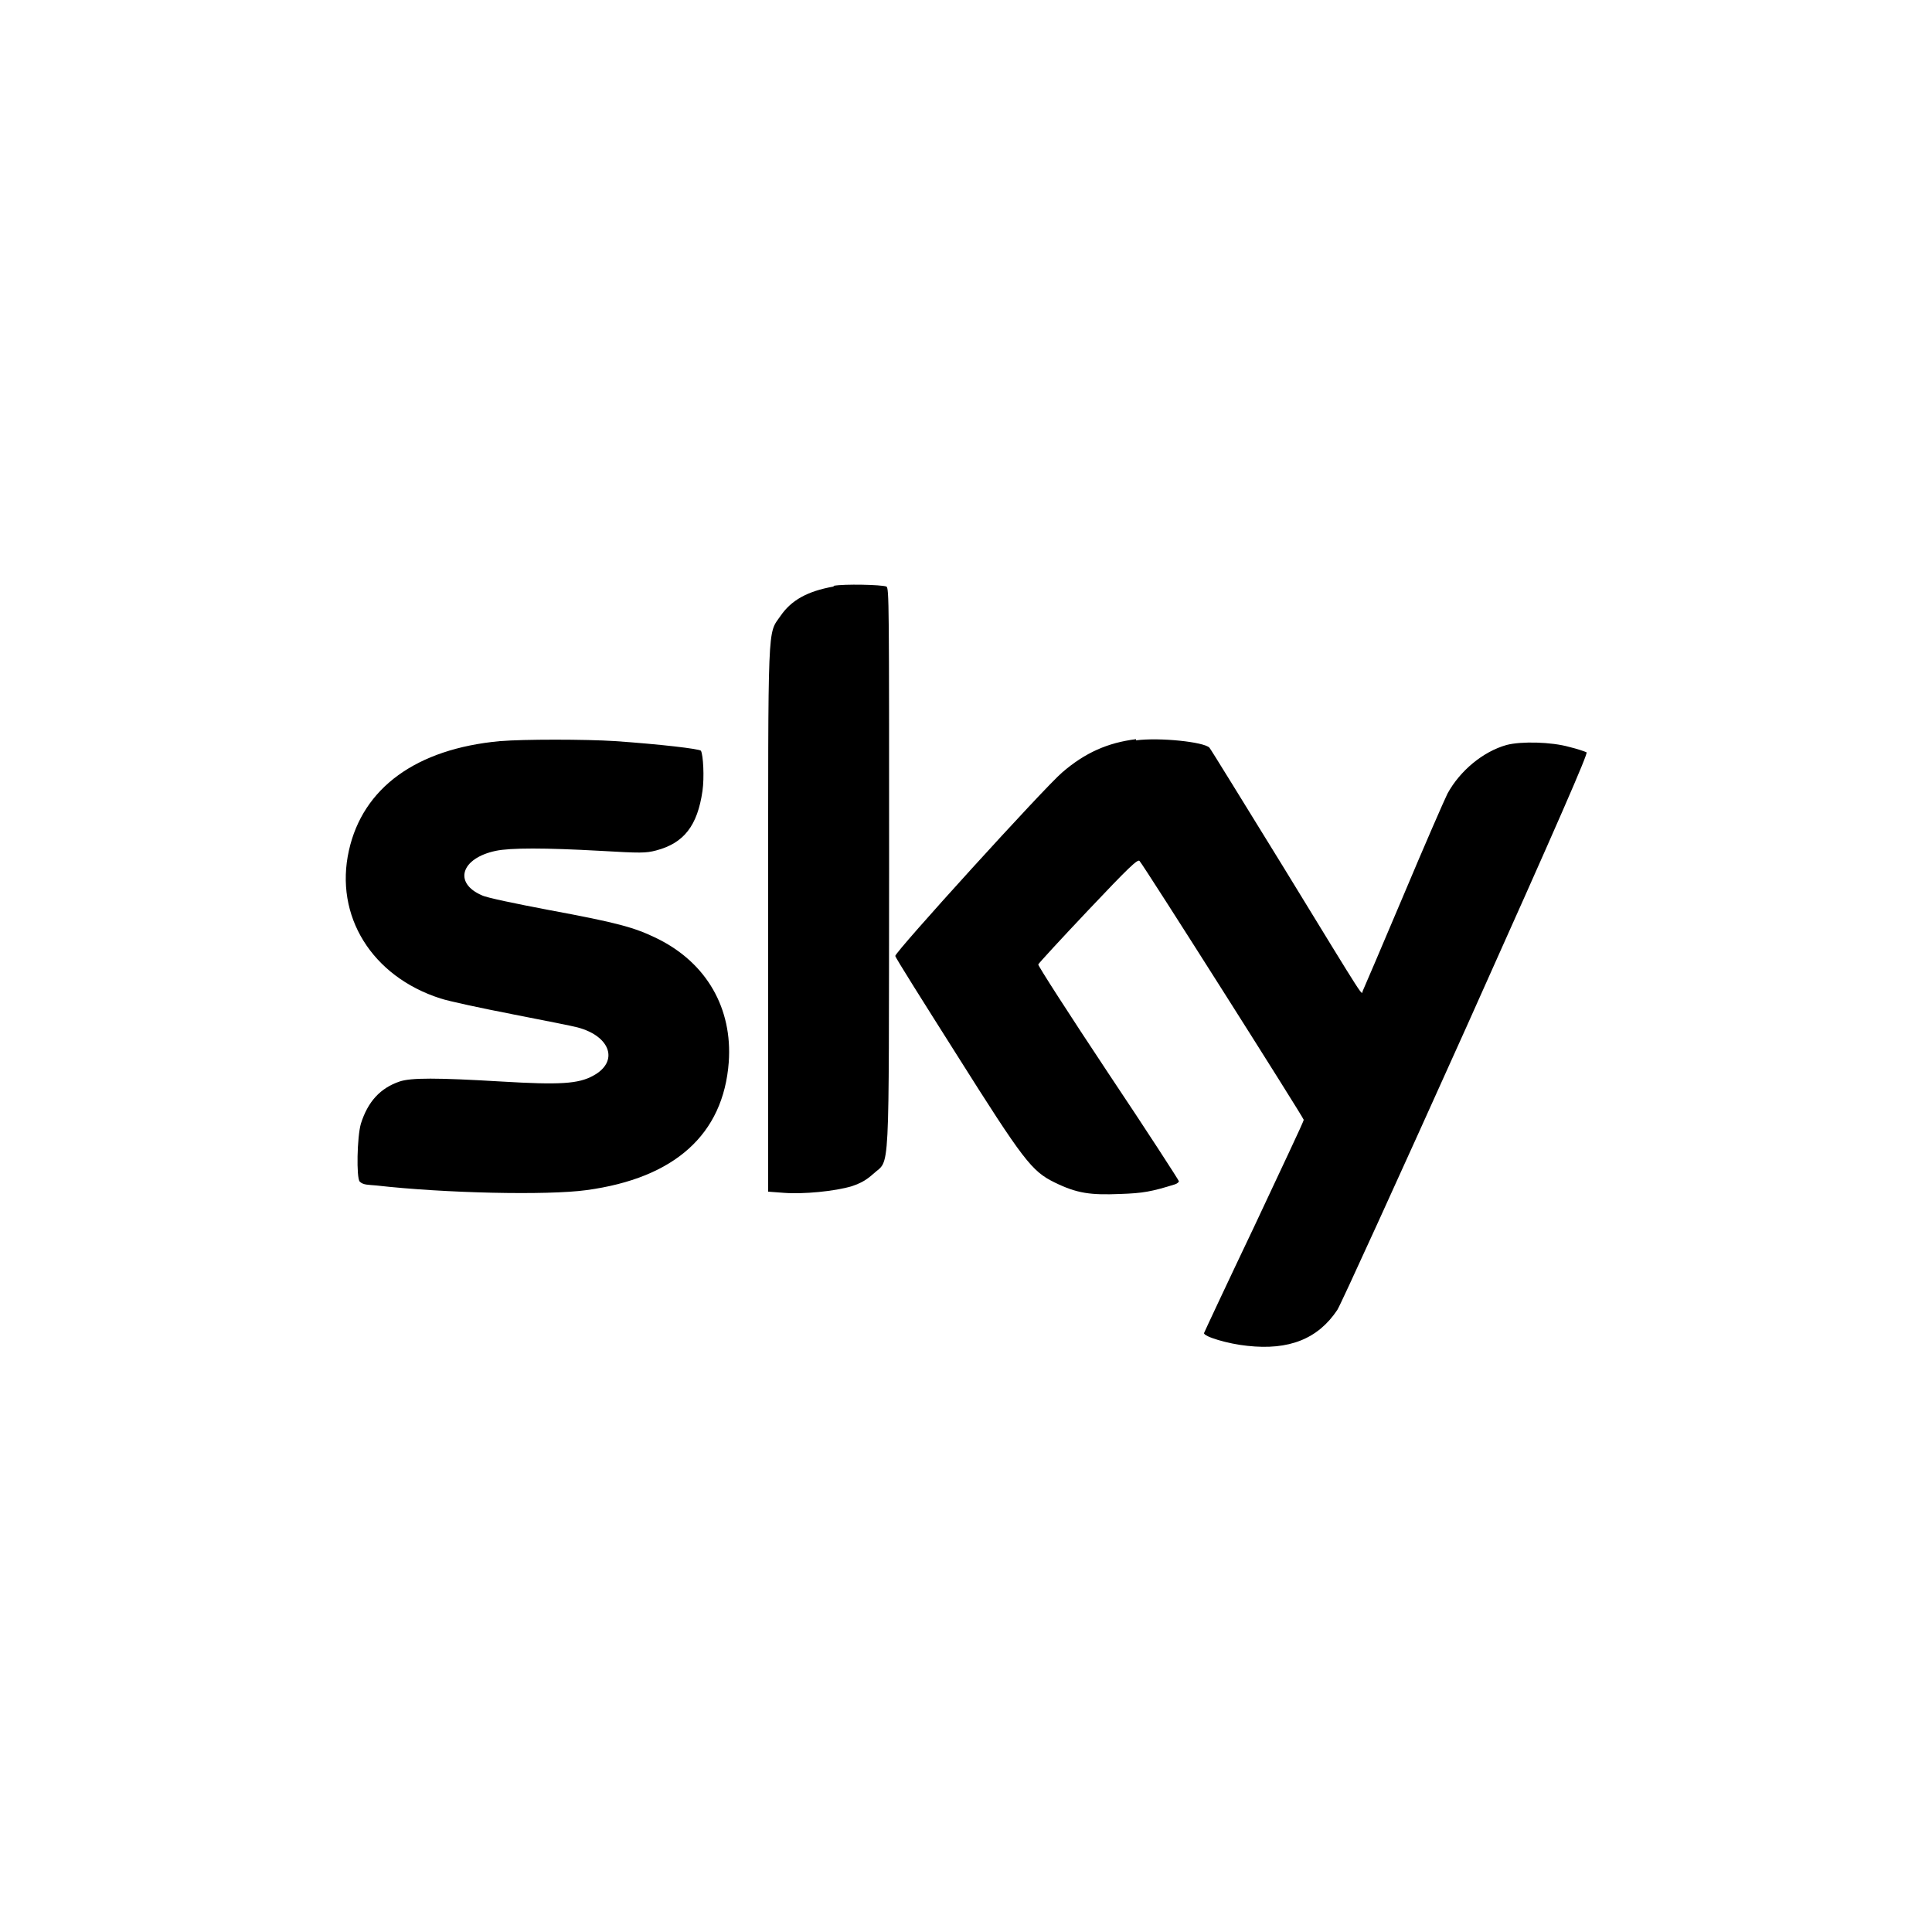 <?xml version="1.0" encoding="UTF-8"?>
<svg id="Layer_1" data-name="Layer 1" xmlns="http://www.w3.org/2000/svg" version="1.1" viewBox="0 0 500 500">
  <defs>
    <style>
      .cls-1 {
        fill: #000;
        stroke-width: 0px;
      }
    </style>
  </defs>
  <path class="cls-1" d="M215.7,151.8c-6.7,1.2-10.9,3.5-13.7,7.6-3.4,4.9-3.2.3-3.2,78.6v70.4l4,.3c5.1.4,13.3-.4,17.6-1.7,2.4-.8,3.8-1.6,5.6-3.2,4.4-4.1,4,3.2,4.1-79.1,0-69,0-72.5-.7-72.9-1.3-.5-11-.7-13.6-.2Z"/>
  <path class="cls-1" d="M294,191.3c-7.3.9-13.2,3.5-19.1,8.6-4.5,3.8-43.4,46.6-43.2,47.5,0,.4,7.2,11.8,15.8,25.4,17.4,27.6,19.5,30.3,25.4,33.2s9.4,3.3,17,3c5.9-.2,8.1-.6,14.2-2.5.6-.2,1-.6,1-.8s-8.2-12.9-18.3-28c-10.1-15.2-18.2-27.8-18.1-28.1.1-.3,5.9-6.6,12.9-14,10.4-11,12.8-13.3,13.3-12.8,1,1,42.5,66.5,42.5,67s-5.8,12.6-12.8,27.6c-7.1,14.9-12.9,27.3-13,27.6-.1.9,6.2,2.8,11.2,3.3,10.8,1.2,18.3-1.8,23.3-9.3.9-1.4,15.9-34.3,33.4-73.2,24.4-54.4,31.5-70.8,31.1-71.1-.4-.2-2.4-.9-4.5-1.4-4.6-1.3-12.4-1.5-16.2-.5-6.1,1.7-12.1,6.7-15.3,12.6-.8,1.6-6,13.5-11.5,26.6-5.5,13-10.2,24-10.4,24.4-.5.9,1.9,4.7-20.5-31.9-10.3-16.7-18.9-30.7-19.2-31-1.4-1.5-12.9-2.7-19-1.9Z"/>
  <path class="cls-1" d="M129.4,191.8c-21.7,2-35.5,12.1-39.1,28.3-3.8,16.9,5.9,32.6,23.7,38.3,2.1.7,10.5,2.5,18.7,4.1,8.2,1.6,15.8,3.1,16.8,3.4,8.6,2.3,10.7,8.9,4,12.5-3.8,2.1-8.6,2.4-23.7,1.5-16.8-1-23.5-1-26.4,0-5,1.7-8.2,5.2-10,10.9-1,3.4-1.2,14.1-.3,15s2.2.8,4.3,1c17.6,2,44.2,2.6,54.4,1.2,22.8-3.1,35.4-14.4,36.8-33.1,1-13.9-5.7-25.7-18.5-32-5.9-2.9-10.3-4.1-28.1-7.4-8.4-1.6-16.2-3.2-17.3-3.8-7.4-3.2-5.4-9.6,3.6-11.5,3.7-.8,12.8-.8,27.1,0,10.4.6,11.7.6,14.4-.1,7.2-1.9,10.7-6.4,12-15.4.5-3.5.2-9.3-.4-10.4-.3-.5-10.7-1.7-22.2-2.5-7.7-.5-23.8-.5-29.7,0Z"/>
</svg>